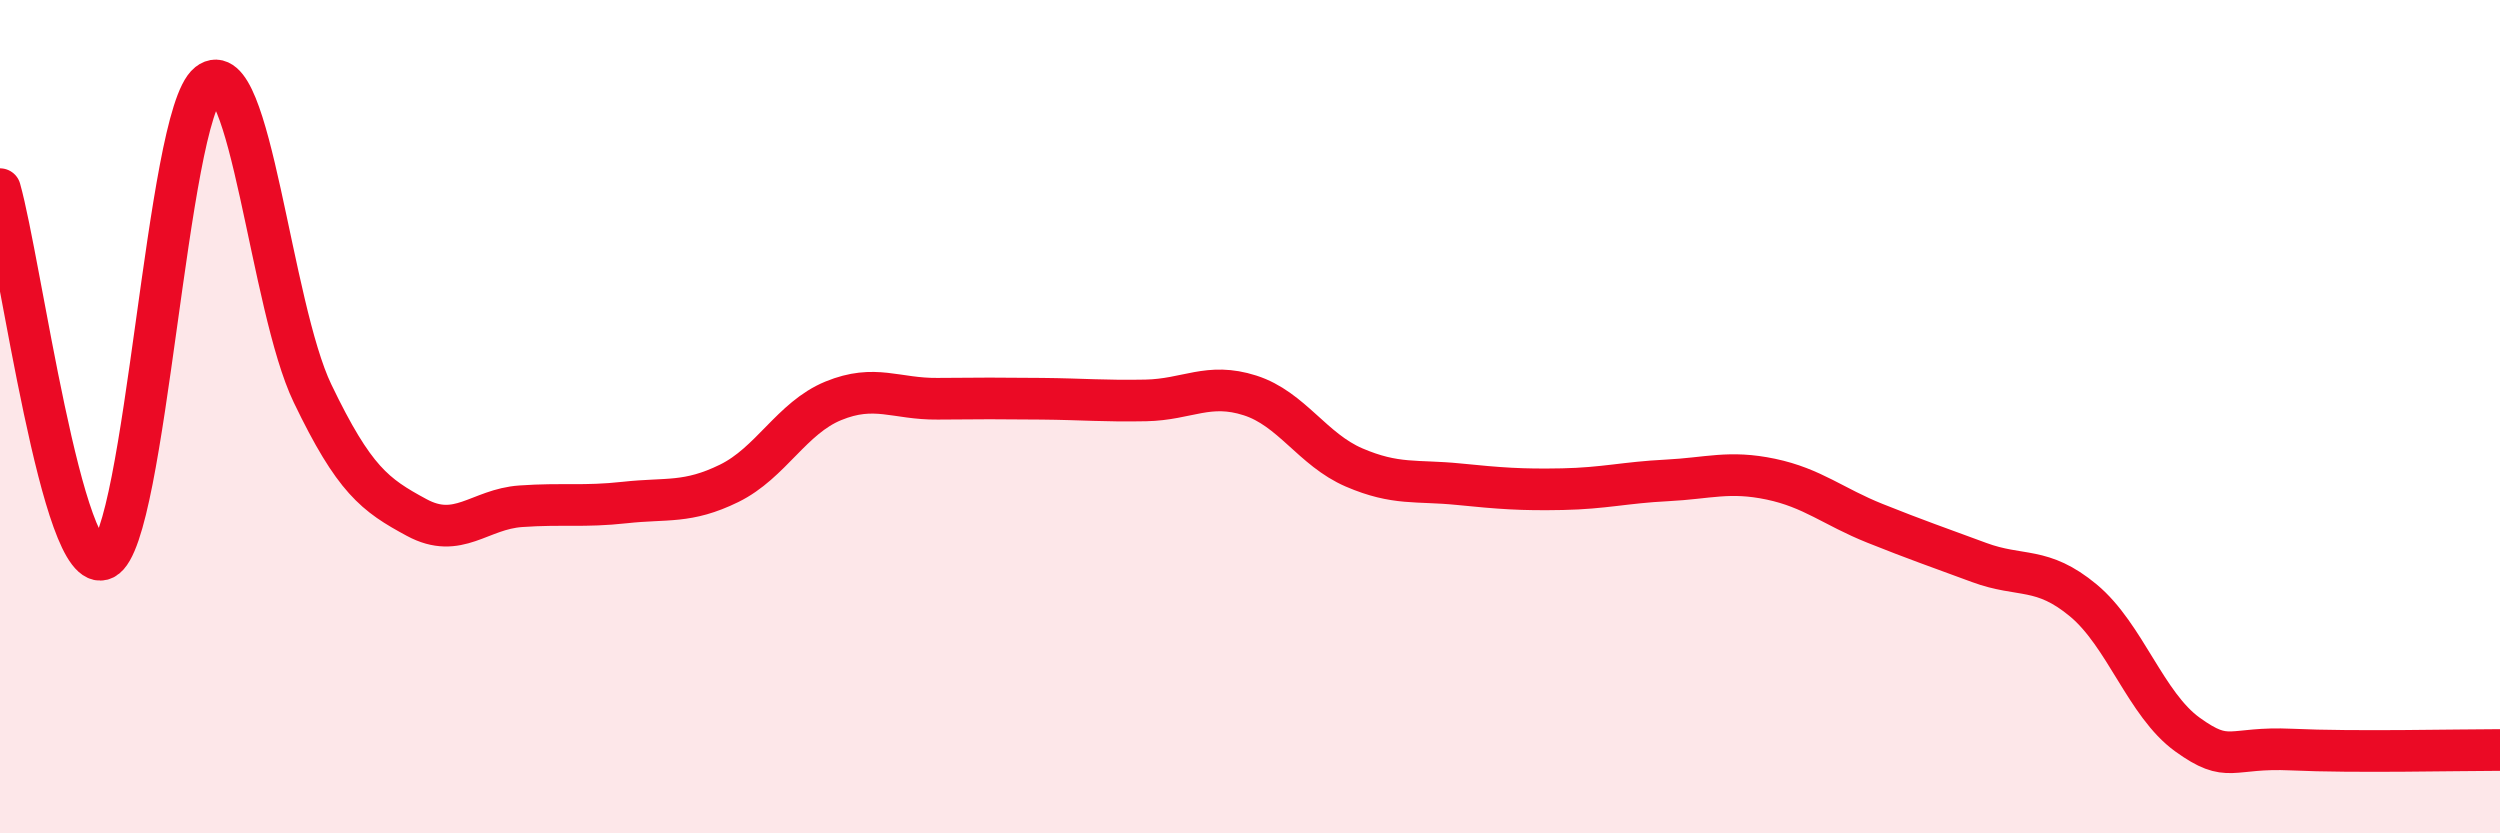 
    <svg width="60" height="20" viewBox="0 0 60 20" xmlns="http://www.w3.org/2000/svg">
      <path
        d="M 0,4.54 C 0.5,6.31 1.5,13.92 2.5,13.41 C 3.5,12.9 4,2.79 5,2 C 6,1.21 6.5,7.36 7.5,9.44 C 8.5,11.52 9,11.88 10,12.42 C 11,12.96 11.5,12.22 12.5,12.15 C 13.5,12.08 14,12.17 15,12.06 C 16,11.95 16.5,12.09 17.5,11.6 C 18.5,11.11 19,10.03 20,9.62 C 21,9.21 21.5,9.58 22.5,9.57 C 23.5,9.56 24,9.56 25,9.57 C 26,9.58 26.5,9.63 27.5,9.61 C 28.5,9.59 29,9.17 30,9.49 C 31,9.81 31.5,10.79 32.5,11.22 C 33.5,11.65 34,11.52 35,11.62 C 36,11.72 36.5,11.76 37.5,11.74 C 38.5,11.72 39,11.58 40,11.53 C 41,11.48 41.5,11.29 42.5,11.5 C 43.5,11.71 44,12.16 45,12.56 C 46,12.96 46.5,13.13 47.5,13.5 C 48.5,13.87 49,13.58 50,14.41 C 51,15.24 51.5,16.91 52.5,17.63 C 53.5,18.35 53.5,17.92 55,17.99 C 56.5,18.06 59,18 60,18L60 20L0 20Z"
        fill="#EB0A25"
        opacity="0.1"
        stroke-linecap="round"
        stroke-linejoin="round"
      />
      <path
        d="M 0,4.54 C 0.5,6.31 1.5,13.92 2.5,13.41 C 3.5,12.9 4,2.79 5,2 C 6,1.21 6.5,7.36 7.5,9.44 C 8.5,11.52 9,11.88 10,12.42 C 11,12.96 11.5,12.22 12.5,12.15 C 13.5,12.08 14,12.17 15,12.06 C 16,11.95 16.5,12.09 17.5,11.6 C 18.5,11.11 19,10.03 20,9.62 C 21,9.21 21.5,9.58 22.5,9.57 C 23.5,9.56 24,9.56 25,9.57 C 26,9.58 26.5,9.63 27.5,9.61 C 28.5,9.59 29,9.17 30,9.49 C 31,9.81 31.5,10.79 32.5,11.22 C 33.5,11.65 34,11.52 35,11.62 C 36,11.72 36.5,11.76 37.5,11.74 C 38.5,11.72 39,11.58 40,11.53 C 41,11.48 41.5,11.29 42.5,11.5 C 43.5,11.71 44,12.16 45,12.56 C 46,12.96 46.5,13.13 47.5,13.5 C 48.5,13.87 49,13.58 50,14.41 C 51,15.24 51.5,16.91 52.5,17.63 C 53.5,18.35 53.5,17.92 55,17.99 C 56.5,18.06 59,18 60,18"
        stroke="#EB0A25"
        stroke-width="1"
        fill="none"
        stroke-linecap="round"
        stroke-linejoin="round"
      />
    </svg>
  